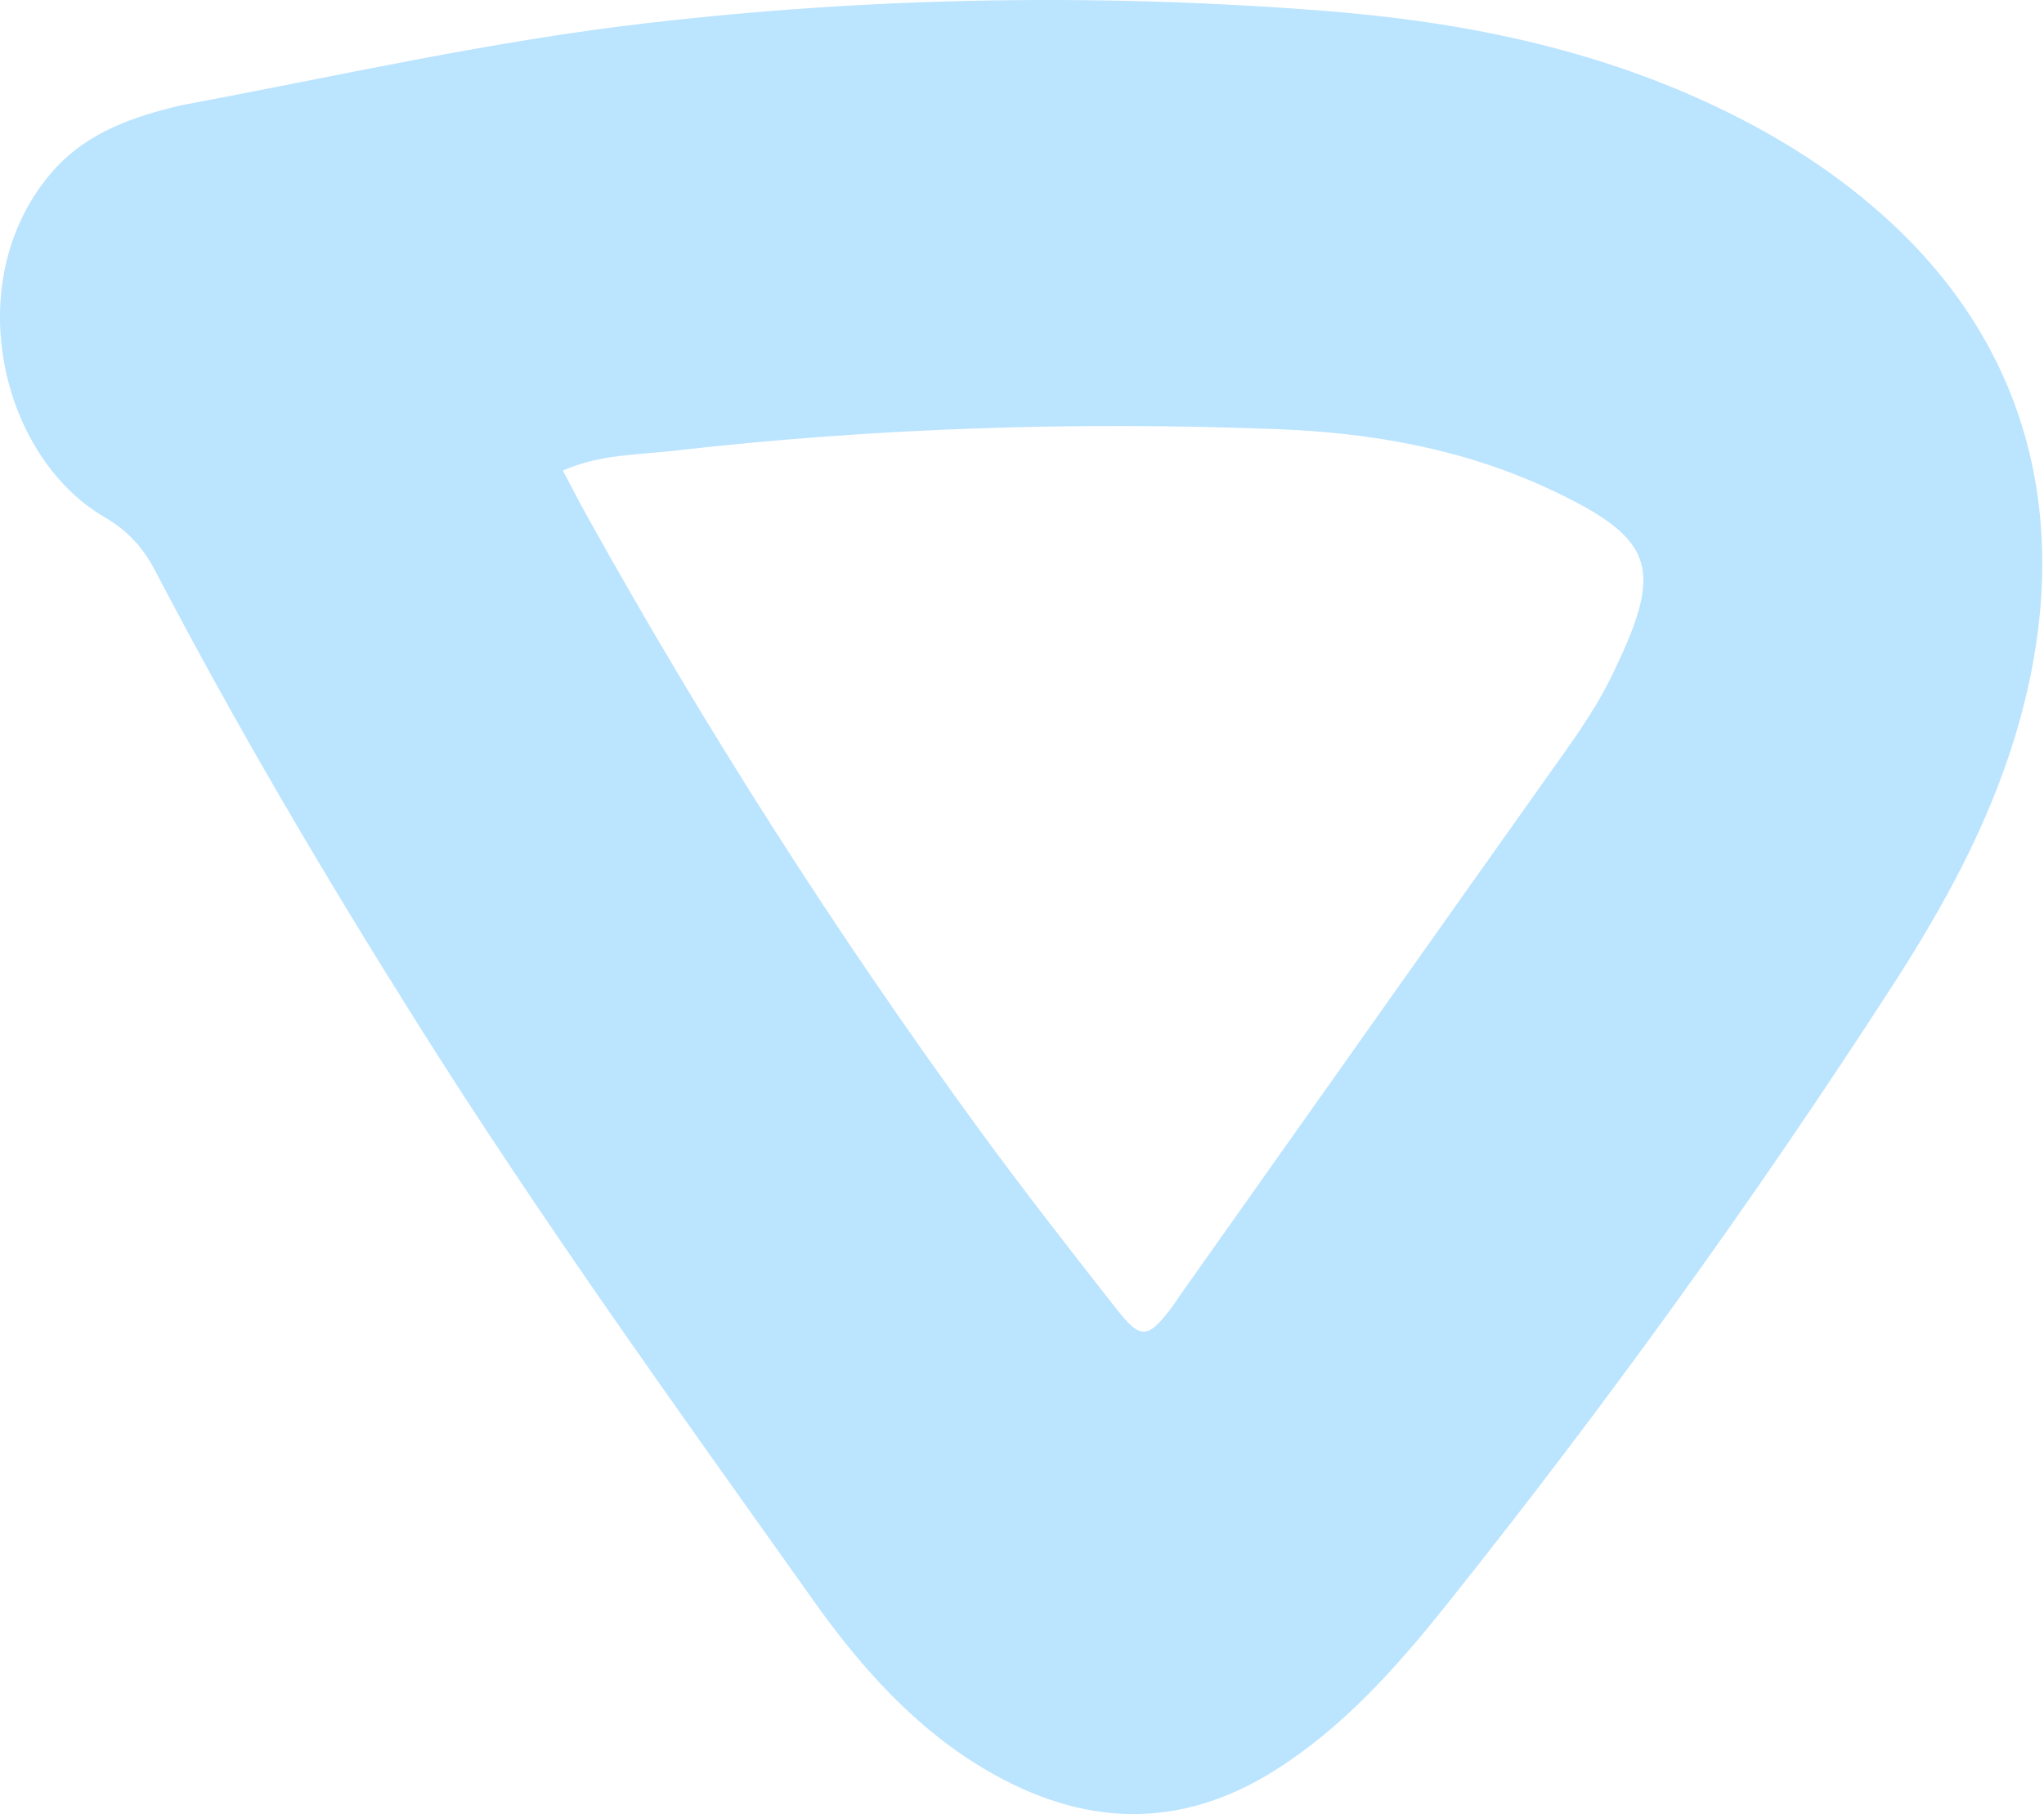 <?xml version="1.0" encoding="UTF-8"?> <svg xmlns="http://www.w3.org/2000/svg" width="178" height="158" viewBox="0 0 178 158" fill="none"> <path d="M15.724 9.18C29.302 6.647 42.762 3.57 56.499 1.997C76.134 -0.272 95.748 -0.591 115.408 0.952C127.229 1.885 138.798 4.181 149.719 9.421C155.132 12.016 160.198 15.236 164.699 19.415C177.571 31.353 180.606 47.247 175.491 64.096C173.1 71.986 169.186 79.058 164.825 85.817C152.739 104.524 139.752 122.496 125.959 139.782C121.577 145.267 116.954 150.443 111.08 154.156C102.663 159.477 94.269 159.084 85.863 154.152C79.731 150.553 74.959 145.219 70.817 139.373C59.029 122.786 47.119 106.268 36.239 88.95C28.22 76.191 20.542 63.178 13.529 49.737C12.46 47.691 11.14 46.227 9.104 45.038C-0.038 39.737 -3.644 24.227 4.657 14.839C7.646 11.486 11.63 10.162 15.724 9.18ZM49.014 40.985C49.777 42.423 50.412 43.67 51.093 44.888C61.419 63.458 72.785 81.264 85.202 98.284C89.094 103.619 93.143 108.802 97.209 113.982C99.343 116.722 99.946 116.643 102.111 113.777C102.363 113.435 102.579 113.084 102.828 112.724C113.463 97.703 124.077 82.668 134.732 67.659C136.68 64.904 138.707 62.203 140.223 59.131C144.925 49.599 144.343 47.021 135.063 42.663C127.47 39.082 119.373 37.686 111.169 37.374C93.631 36.703 76.121 37.266 58.667 39.261C55.558 39.623 52.267 39.549 49.014 40.985Z" fill="#BBE4FF"></path> </svg> 